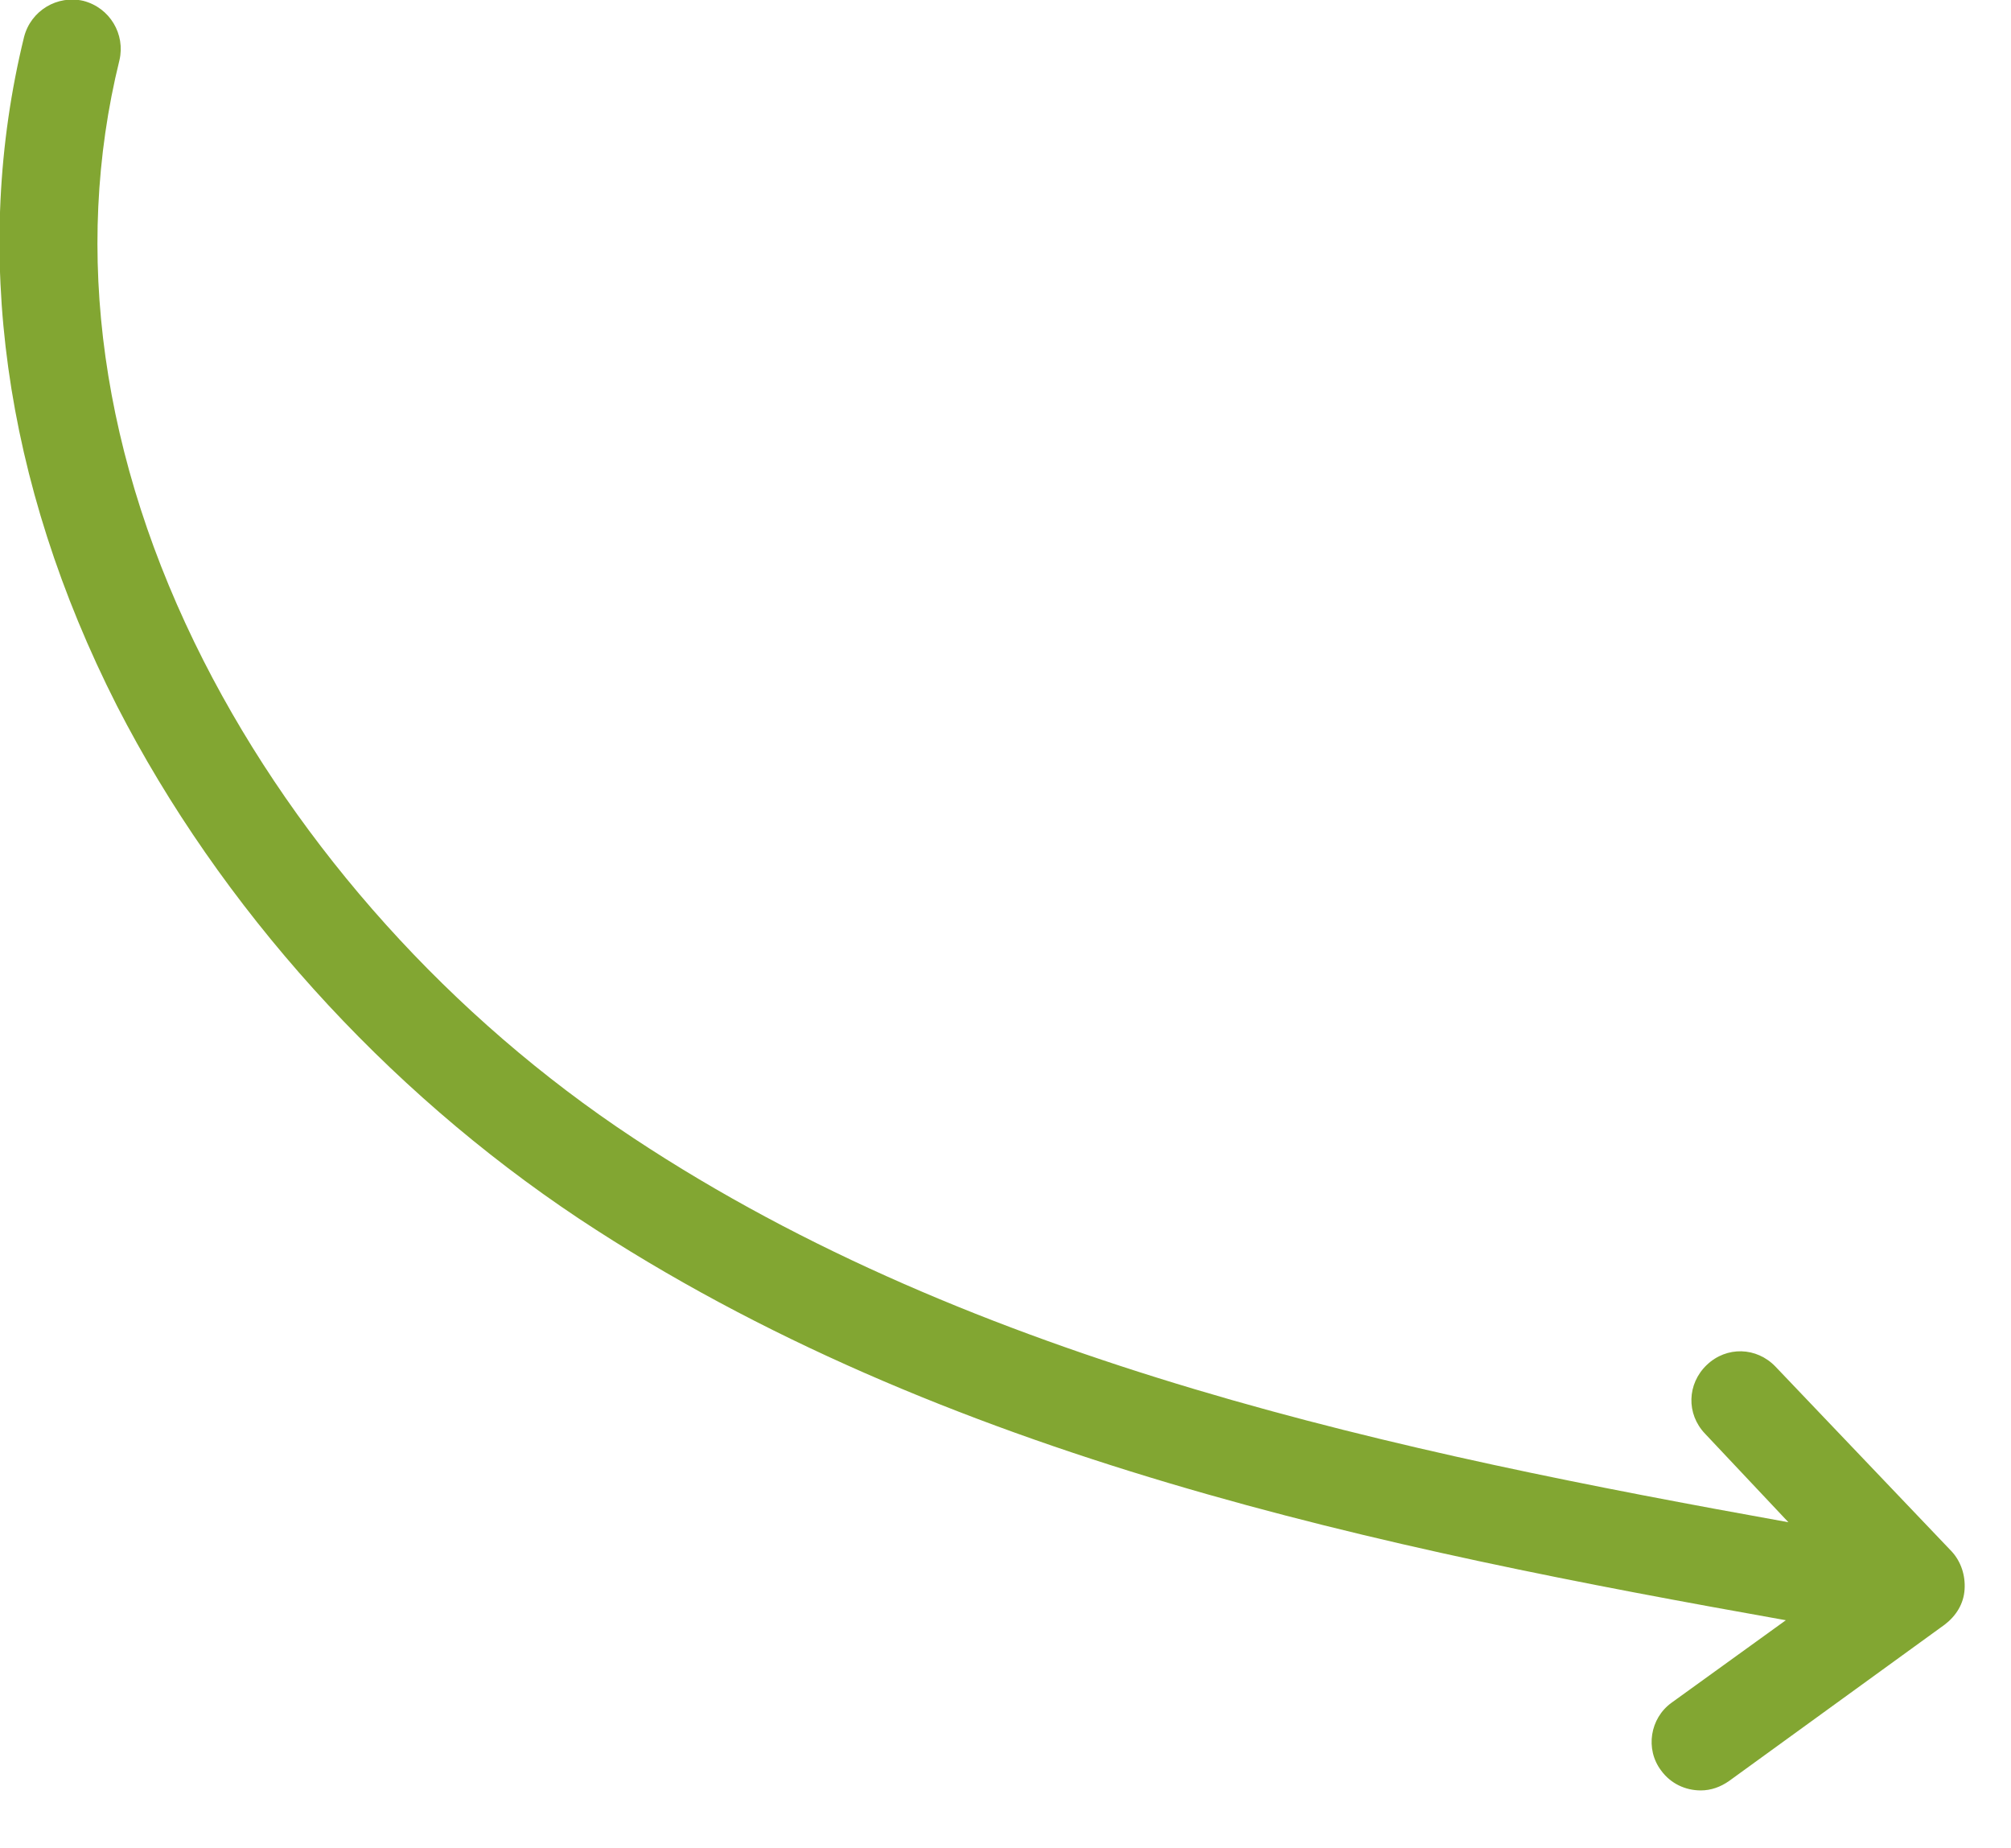 <?xml version="1.0" encoding="utf-8"?>
<!-- Generator: Adobe Illustrator 27.8.1, SVG Export Plug-In . SVG Version: 6.00 Build 0)  -->
<svg version="1.1" id="Capa_1" xmlns="http://www.w3.org/2000/svg" xmlns:xlink="http://www.w3.org/1999/xlink" x="0px" y="0px"
	 viewBox="0 0 234 215" style="enable-background:new 0 0 234 215;" xml:space="preserve">
<style type="text/css">
	.st0{fill:#82A632;}
</style>
<path class="st0" d="M67.4,141.8c42.3,28,93.8,38.4,140.4,46.7l-13.3,9.6c-2.5,1.8-3.1,5.4-1.2,7.9c1.1,1.5,2.8,2.3,4.6,2.3
	c1.2,0,2.3-0.4,3.3-1.1l25.1-18.2c1.3-1,2.2-2.4,2.3-4.1c0.1-1.6-0.4-3.2-1.5-4.4L206.6,159c-2.2-2.3-5.7-2.4-8-0.2s-2.4,5.7-0.2,8
	l9.7,10.3c-45-8.1-94.5-18.3-134.4-44.7c-21.2-14-38.9-33.7-50-55.5C11.8,53.5,8.4,29.3,13.9,7c0.7-3-1.1-6.1-4.2-6.9
	c-3-0.7-6.1,1.1-6.9,4.2c-6.1,24.9-2.4,51.8,10.8,77.8C25.6,105.5,44.7,126.7,67.4,141.8z"/>
</svg>
